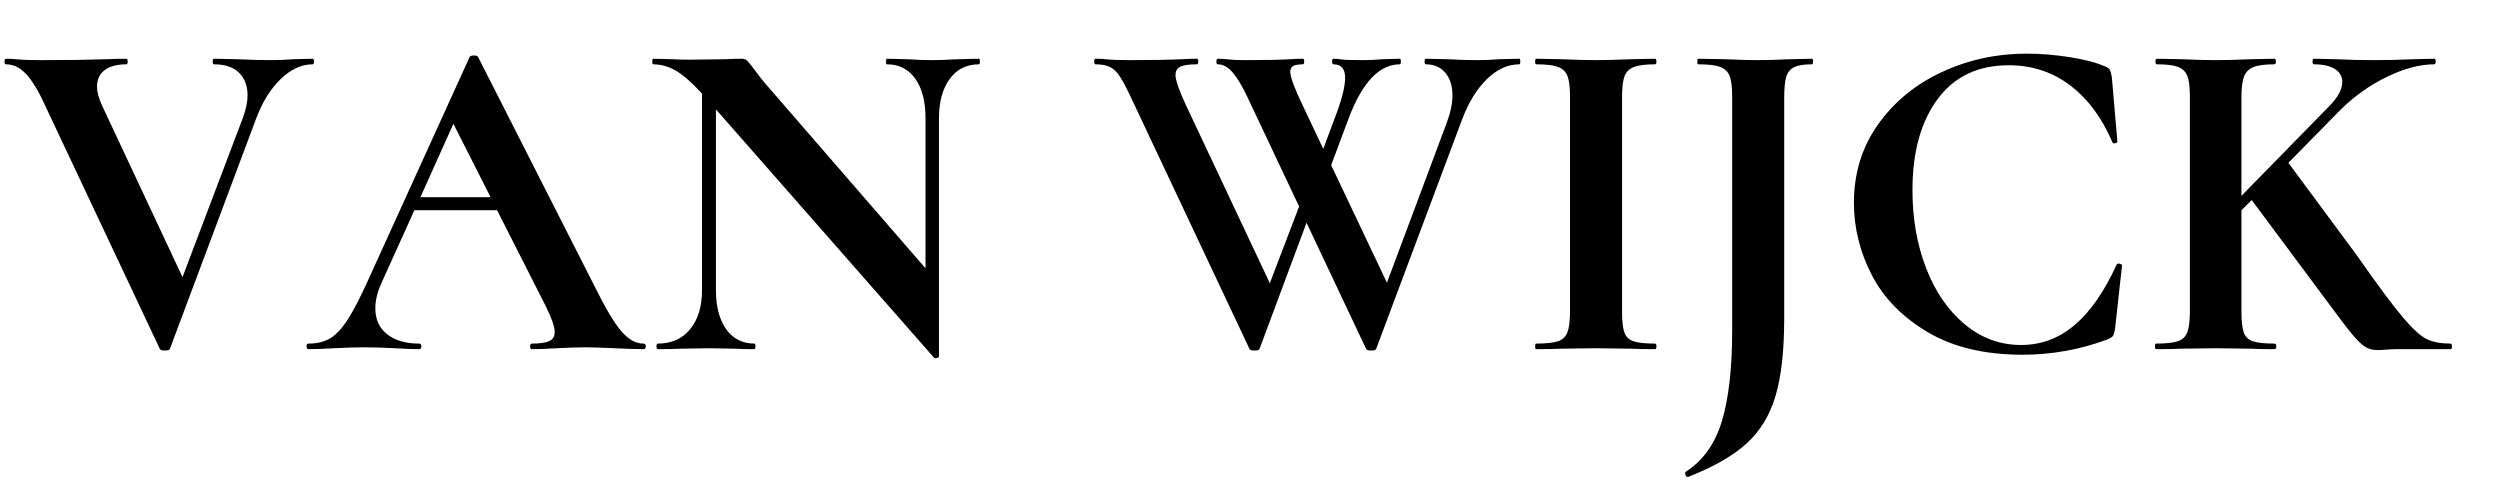 <svg version="1.0" preserveAspectRatio="xMidYMid meet" height="1000" viewBox="0 0 3750 750" zoomAndPan="magnify" width="5000" xmlns:xlink="http://www.w3.org/1999/xlink" xmlns="http://www.w3.org/2000/svg"><defs><g></g></defs><g fill-opacity="1" fill="#000000"><g transform="translate(5.417, 523.741)"><g><path d="M 463.5 -435.625 C 464.895 -435.625 465.594 -434.227 465.594 -431.438 C 465.594 -428.656 464.895 -427.266 463.5 -427.266 C 446.77 -427.266 430.738 -419.828 415.406 -404.953 C 400.07 -390.086 387.758 -370.109 378.469 -345.016 L 249.531 -0.703 C 249.062 1.16 246.504 2.094 241.859 2.094 C 237.211 2.094 234.656 1.16 234.188 -0.703 L 56.453 -377.781 C 48.086 -394.5 39.723 -406.926 31.359 -415.062 C 22.992 -423.195 13.703 -427.266 3.484 -427.266 C 2.086 -427.266 1.391 -428.656 1.391 -431.438 C 1.391 -434.227 2.086 -435.625 3.484 -435.625 C 10.453 -435.625 15.332 -435.391 18.125 -434.922 C 27.414 -433.992 39.492 -433.531 54.359 -433.531 C 94.328 -433.531 128.25 -433.992 156.125 -434.922 C 163.562 -435.391 172.859 -435.625 184.016 -435.625 C 185.398 -435.625 186.094 -434.227 186.094 -431.438 C 186.094 -428.656 185.398 -427.266 184.016 -427.266 C 170.066 -427.266 159.258 -424.359 151.594 -418.547 C 143.926 -412.742 140.094 -404.5 140.094 -393.812 C 140.094 -385.906 142.648 -376.379 147.766 -365.234 L 268.344 -108.031 L 358.953 -347.109 C 363.598 -360.117 365.922 -371.27 365.922 -380.562 C 365.922 -394.969 361.625 -406.352 353.031 -414.719 C 344.438 -423.082 332.004 -427.266 315.734 -427.266 C 314.348 -427.266 313.656 -428.656 313.656 -431.438 C 313.656 -434.227 314.348 -435.625 315.734 -435.625 L 349.891 -434.922 C 369.41 -433.992 386.836 -433.531 402.172 -433.531 C 410.992 -433.531 421.91 -433.992 434.922 -434.922 Z M 463.5 -435.625"></path></g></g></g><g fill-opacity="1" fill="#000000"><g transform="translate(465.438, 523.741)"><g><path d="M 499.75 -8.359 C 502.07 -8.359 503.234 -6.961 503.234 -4.172 C 503.234 -1.391 502.07 0 499.75 0 C 490.457 0 476.051 -0.461 456.531 -1.391 C 436.082 -2.316 421.445 -2.781 412.625 -2.781 C 401.008 -2.781 386.836 -2.316 370.109 -1.391 C 354.305 -0.461 341.758 0 332.469 0 C 330.613 0 329.688 -1.391 329.688 -4.172 C 329.688 -6.961 330.613 -8.359 332.469 -8.359 C 344.551 -8.359 353.266 -9.633 358.609 -12.188 C 363.953 -14.75 366.625 -19.281 366.625 -25.781 C 366.625 -33.688 361.977 -46.93 352.688 -65.516 L 280.188 -208.406 L 156.125 -208.406 L 106.641 -98.969 C 100.598 -85.5 97.578 -72.957 97.578 -61.344 C 97.578 -44.613 103.5 -31.598 115.344 -22.297 C 127.195 -13.004 143.113 -8.359 163.094 -8.359 C 165.414 -8.359 166.578 -6.961 166.578 -4.172 C 166.578 -1.391 165.414 0 163.094 0 C 154.727 0 142.648 -0.461 126.859 -1.391 C 109.203 -2.316 93.867 -2.781 80.859 -2.781 C 68.305 -2.781 53.203 -2.316 35.547 -1.391 C 19.742 -0.461 6.969 0 -2.781 0 C -4.645 0 -5.578 -1.391 -5.578 -4.172 C -5.578 -6.961 -4.645 -8.359 -2.781 -8.359 C 10.227 -8.359 21.145 -11.031 29.969 -16.375 C 38.801 -21.719 47.629 -31.242 56.453 -44.953 C 65.285 -58.66 75.742 -78.988 87.828 -105.938 L 239.078 -438.406 C 240.004 -439.801 242.094 -440.5 245.344 -440.5 C 249.062 -440.5 251.148 -439.801 251.609 -438.406 L 425.859 -95.484 C 442.129 -62.492 455.609 -39.723 466.297 -27.172 C 476.984 -14.629 488.133 -8.359 499.75 -8.359 Z M 165.188 -227.922 L 270.438 -227.922 L 214.672 -338.047 Z M 165.188 -227.922"></path></g></g></g><g fill-opacity="1" fill="#000000"><g transform="translate(964.491, 523.741)"><g><path d="M 503.938 -435.625 C 504.863 -435.625 505.328 -434.227 505.328 -431.438 C 505.328 -428.656 504.863 -427.266 503.938 -427.266 C 485.344 -427.266 470.703 -419.941 460.016 -405.297 C 449.328 -390.66 443.984 -371.031 443.984 -346.406 L 443.984 10.453 C 443.984 11.848 442.938 12.773 440.844 13.234 C 438.758 13.703 437.254 13.473 436.328 12.547 L 109.422 -359.656 L 109.422 -88.516 C 109.422 -63.891 114.531 -44.375 124.75 -29.969 C 134.977 -15.562 149.156 -8.359 167.281 -8.359 C 168.207 -8.359 168.672 -6.961 168.672 -4.172 C 168.672 -1.391 168.207 0 167.281 0 C 154.27 0 144.281 -0.234 137.312 -0.703 L 99.672 -1.391 L 56.453 -0.703 C 48.555 -0.234 37.172 0 22.297 0 C 20.91 0 20.219 -1.391 20.219 -4.172 C 20.219 -6.961 20.91 -8.359 22.297 -8.359 C 42.742 -8.359 58.891 -15.562 70.734 -29.969 C 82.586 -44.375 88.516 -63.891 88.516 -88.516 L 88.516 -383.344 C 73.18 -400.07 60.055 -411.57 49.141 -417.844 C 38.223 -424.125 26.953 -427.266 15.328 -427.266 C 14.398 -427.266 13.938 -428.656 13.938 -431.438 C 13.938 -434.227 14.398 -435.625 15.328 -435.625 L 44.609 -434.922 C 50.648 -434.461 59.477 -434.234 71.094 -434.234 L 124.062 -434.922 C 130.57 -435.391 138.473 -435.625 147.766 -435.625 C 151.484 -435.625 154.27 -434.691 156.125 -432.828 C 157.988 -430.973 161.242 -427.023 165.891 -420.984 C 173.785 -410.297 179.359 -403.094 182.609 -399.375 L 423.781 -121.281 L 423.781 -346.406 C 423.781 -371.5 418.664 -391.25 408.438 -405.656 C 398.219 -420.062 384.047 -427.266 365.922 -427.266 C 364.992 -427.266 364.531 -428.656 364.531 -431.438 C 364.531 -434.227 364.992 -435.625 365.922 -435.625 L 395.891 -434.922 C 410.766 -433.992 423.312 -433.531 433.531 -433.531 C 442.82 -433.531 455.832 -433.992 472.562 -434.922 Z M 503.938 -435.625"></path></g></g></g><g fill-opacity="1" fill="#000000"><g transform="translate(1476.788, 523.741)"><g></g></g></g><g fill-opacity="1" fill="#000000"><g transform="translate(1639.886, 523.741)"><g><path d="M 639.156 -435.625 C 640.082 -435.625 640.547 -434.227 640.547 -431.438 C 640.547 -428.656 640.082 -427.266 639.156 -427.266 C 621.957 -427.266 605.805 -419.941 590.703 -405.297 C 575.609 -390.66 563.18 -370.566 553.422 -345.016 L 424.469 -0.703 C 424.008 1.16 421.457 2.094 416.812 2.094 C 412.164 2.094 409.609 1.16 409.141 -0.703 L 319.922 -189.578 L 249.531 -0.703 C 249.062 1.16 246.504 2.094 241.859 2.094 C 237.211 2.094 234.656 1.16 234.188 -0.703 L 56.453 -377.781 C 49.484 -392.645 43.789 -403.328 39.375 -409.828 C 34.969 -416.336 30.094 -420.867 24.75 -423.422 C 19.406 -425.984 12.316 -427.266 3.484 -427.266 C 2.086 -427.266 1.391 -428.656 1.391 -431.438 C 1.391 -434.227 2.086 -435.625 3.484 -435.625 C 10.453 -435.625 15.332 -435.391 18.125 -434.922 C 27.414 -433.992 39.492 -433.531 54.359 -433.531 C 85.492 -433.531 111.75 -433.992 133.125 -434.922 C 139.164 -435.391 146.602 -435.625 155.438 -435.625 C 156.82 -435.625 157.516 -434.227 157.516 -431.438 C 157.516 -428.656 156.82 -427.266 155.438 -427.266 C 143.812 -427.266 135.562 -426.102 130.688 -423.781 C 125.812 -421.457 123.375 -417.273 123.375 -411.234 C 123.375 -403.328 128.719 -387.992 139.406 -365.234 L 264.859 -98.969 L 308.766 -213.984 L 231.406 -377.781 C 223.508 -394.5 216.07 -406.926 209.094 -415.062 C 202.125 -423.195 194.691 -427.266 186.797 -427.266 C 185.398 -427.266 184.703 -428.656 184.703 -431.438 C 184.703 -434.227 185.398 -435.625 186.797 -435.625 C 191.441 -435.625 196.898 -435.273 203.172 -434.578 C 209.441 -433.879 218.391 -433.531 230.016 -433.531 C 256.492 -433.531 278.562 -433.992 296.219 -434.922 C 300.863 -435.391 306.906 -435.625 314.344 -435.625 C 315.738 -435.625 316.438 -434.227 316.438 -431.438 C 316.438 -428.656 315.738 -427.266 314.344 -427.266 C 307.844 -427.266 303.082 -426.445 300.062 -424.812 C 297.039 -423.188 295.531 -420.285 295.531 -416.109 C 295.531 -408.211 301.801 -391.254 314.344 -365.234 L 345.016 -300.406 L 362.438 -347.109 C 372.664 -373.586 377.781 -393.566 377.781 -407.047 C 377.781 -420.523 371.969 -427.266 360.344 -427.266 C 358.957 -427.266 358.266 -428.656 358.266 -431.438 C 358.266 -434.227 358.957 -435.625 360.344 -435.625 C 364.062 -435.625 368.129 -435.273 372.547 -434.578 C 376.961 -433.879 388 -433.531 405.656 -433.531 C 413.551 -433.531 423.078 -433.992 434.234 -434.922 L 460.016 -435.625 C 460.941 -435.625 461.406 -434.227 461.406 -431.438 C 461.406 -428.656 460.941 -427.266 460.016 -427.266 C 428.891 -427.266 403.102 -399.848 382.656 -345.016 L 356.859 -276.016 L 440.5 -99.672 L 530.422 -340.141 C 535.992 -355.004 538.781 -368.477 538.781 -380.562 C 538.781 -394.969 535.176 -406.352 527.969 -414.719 C 520.77 -423.082 511.129 -427.266 499.047 -427.266 C 497.66 -427.266 496.969 -428.656 496.969 -431.438 C 496.969 -434.227 497.66 -435.625 499.047 -435.625 L 531.109 -434.922 C 547.836 -433.992 563.172 -433.531 577.109 -433.531 C 586.41 -433.531 597.098 -433.992 609.172 -434.922 Z M 639.156 -435.625"></path></g></g></g><g fill-opacity="1" fill="#000000"><g transform="translate(2274.854, 523.741)"><g><path d="M 158.219 -56.453 C 158.219 -42.047 159.379 -31.586 161.703 -25.078 C 164.023 -18.578 168.555 -14.164 175.297 -11.844 C 182.035 -9.52 192.836 -8.359 207.703 -8.359 C 209.098 -8.359 209.797 -6.961 209.797 -4.172 C 209.797 -1.391 209.098 0 207.703 0 C 192.367 0 180.289 -0.234 171.469 -0.703 L 118.484 -1.391 L 66.906 -0.703 C 57.613 -0.234 45.07 0 29.281 0 C 28.344 0 27.875 -1.391 27.875 -4.172 C 27.875 -6.961 28.344 -8.359 29.281 -8.359 C 44.145 -8.359 55.062 -9.52 62.031 -11.844 C 69 -14.164 73.758 -18.695 76.312 -25.438 C 78.875 -32.176 80.156 -42.516 80.156 -56.453 L 80.156 -379.172 C 80.156 -393.109 78.875 -403.328 76.312 -409.828 C 73.758 -416.336 69 -420.867 62.031 -423.422 C 55.062 -425.984 44.145 -427.266 29.281 -427.266 C 28.344 -427.266 27.875 -428.656 27.875 -431.438 C 27.875 -434.227 28.344 -435.625 29.281 -435.625 L 66.906 -434.922 C 88.281 -433.992 105.473 -433.531 118.484 -433.531 C 132.891 -433.531 150.781 -433.992 172.156 -434.922 L 207.703 -435.625 C 209.098 -435.625 209.797 -434.227 209.797 -431.438 C 209.797 -428.656 209.098 -427.266 207.703 -427.266 C 193.297 -427.266 182.609 -425.867 175.641 -423.078 C 168.672 -420.285 164.023 -415.52 161.703 -408.781 C 159.379 -402.051 158.219 -391.719 158.219 -377.781 Z M 158.219 -56.453"></path></g></g></g><g fill-opacity="1" fill="#000000"><g transform="translate(2513.229, 523.741)"><g><path d="M 163.094 -46.703 C 163.094 1.617 158.797 40.414 150.203 69.688 C 141.609 98.969 127.086 122.898 106.641 141.484 C 86.191 160.078 56.914 176.805 18.812 191.672 L 18.125 191.672 C 16.727 191.672 15.68 190.625 14.984 188.531 C 14.285 186.445 14.398 184.941 15.328 184.016 C 41.348 167.285 59.469 141.844 69.688 107.688 C 79.914 73.531 85.031 28.344 85.031 -27.875 L 85.031 -379.172 C 85.031 -393.109 83.75 -403.328 81.188 -409.828 C 78.633 -416.336 73.875 -420.867 66.906 -423.422 C 59.938 -425.984 49.02 -427.266 34.156 -427.266 C 33.227 -427.266 32.766 -428.656 32.766 -431.438 C 32.766 -434.227 33.227 -435.625 34.156 -435.625 L 73.875 -434.922 C 95.25 -433.992 111.75 -433.531 123.375 -433.531 C 135.914 -433.531 151.945 -433.992 171.469 -434.922 L 204.922 -435.625 C 205.848 -435.625 206.312 -434.227 206.312 -431.438 C 206.312 -428.656 205.848 -427.266 204.922 -427.266 C 192.836 -427.266 183.891 -425.867 178.078 -423.078 C 172.273 -420.285 168.328 -415.52 166.234 -408.781 C 164.141 -402.051 163.094 -391.719 163.094 -377.781 Z M 163.094 -46.703"></path></g></g></g><g fill-opacity="1" fill="#000000"><g transform="translate(2746.724, 523.741)"><g><path d="M 293.438 -443.297 C 313.883 -443.297 335.258 -441.551 357.562 -438.062 C 379.863 -434.582 397.289 -430.051 409.844 -424.469 C 414.02 -423.07 416.688 -421.328 417.844 -419.234 C 419.008 -417.148 420.055 -413.551 420.984 -408.438 L 429.359 -311.562 C 429.359 -310.164 428.191 -309.234 425.859 -308.766 C 423.535 -308.305 422.145 -309.004 421.688 -310.859 C 405.883 -347.566 384.738 -375.91 358.25 -395.891 C 331.77 -415.867 301.102 -425.859 266.25 -425.859 C 220.25 -425.859 184.703 -408.898 159.609 -374.984 C 134.516 -341.066 121.969 -295.531 121.969 -238.375 C 121.969 -195.625 128.82 -156.594 142.531 -121.281 C 156.238 -85.969 175.52 -57.969 200.375 -37.281 C 225.238 -16.602 253.473 -6.266 285.078 -6.266 C 314.816 -6.266 341.414 -16.141 364.875 -35.891 C 388.344 -55.641 409.367 -85.727 427.953 -126.156 C 428.422 -128.008 429.93 -128.703 432.484 -128.234 C 435.047 -127.773 436.328 -126.848 436.328 -125.453 L 425.859 -30.672 C 424.93 -25.086 423.883 -21.484 422.719 -19.859 C 421.562 -18.234 418.895 -16.492 414.719 -14.641 C 373.363 0.691 330.844 8.359 287.156 8.359 C 230.469 8.359 183.07 -2.906 144.969 -25.438 C 106.875 -47.977 78.879 -76.555 60.984 -111.172 C 43.098 -145.785 34.156 -181.914 34.156 -219.562 C 34.156 -263.695 46.117 -302.723 70.047 -336.641 C 93.973 -370.566 125.801 -396.82 165.531 -415.406 C 205.258 -434 247.895 -443.297 293.438 -443.297 Z M 293.438 -443.297"></path></g></g></g><g fill-opacity="1" fill="#000000"><g transform="translate(3213.018, 523.741)"><g><path d="M 462.812 -8.359 C 464.207 -8.359 464.906 -6.961 464.906 -4.172 C 464.906 -1.391 464.207 0 462.812 0 L 384.75 0 C 377.312 0 371.035 0.227 365.922 0.688 C 360.816 1.156 356.633 1.391 353.375 1.391 C 345.945 1.391 339.562 -0.348 334.219 -3.828 C 328.875 -7.316 322.363 -13.707 314.688 -23 C 307.02 -32.289 293.43 -50.18 273.922 -76.672 C 271.598 -79.922 268.926 -83.52 265.906 -87.469 C 262.883 -91.414 259.516 -95.945 255.797 -101.062 L 164.484 -223.734 L 149.156 -208.406 L 149.156 -56.453 C 149.156 -42.047 150.316 -31.586 152.641 -25.078 C 154.961 -18.578 159.492 -14.164 166.234 -11.844 C 172.973 -9.52 183.773 -8.359 198.641 -8.359 C 200.504 -8.359 201.438 -6.961 201.438 -4.172 C 201.438 -1.391 200.504 0 198.641 0 C 183.305 0 171.227 -0.234 162.406 -0.703 L 110.125 -1.391 L 58.547 -0.703 C 49.254 -0.234 36.707 0 20.906 0 C 19.977 0 19.516 -1.391 19.516 -4.172 C 19.516 -6.961 19.977 -8.359 20.906 -8.359 C 35.781 -8.359 46.703 -9.52 53.672 -11.844 C 60.641 -14.164 65.398 -18.695 67.953 -25.438 C 70.516 -32.176 71.797 -42.516 71.797 -56.453 L 71.797 -379.172 C 71.797 -393.109 70.516 -403.328 67.953 -409.828 C 65.398 -416.336 60.754 -420.867 54.016 -423.422 C 47.273 -425.984 36.703 -427.266 22.297 -427.266 C 20.91 -427.266 20.219 -428.656 20.219 -431.438 C 20.219 -434.227 20.91 -435.625 22.297 -435.625 L 59.25 -434.922 C 80.625 -433.992 97.582 -433.531 110.125 -433.531 C 124.062 -433.531 141.719 -433.992 163.094 -434.922 L 198.641 -435.625 C 200.035 -435.625 200.734 -434.227 200.734 -431.438 C 200.734 -428.656 200.035 -427.266 198.641 -427.266 C 184.234 -427.266 173.66 -425.867 166.922 -423.078 C 160.191 -420.285 155.547 -415.52 152.984 -408.781 C 150.43 -402.051 149.156 -391.719 149.156 -377.781 L 149.156 -230.016 L 280.188 -363.828 C 293.664 -377.305 300.406 -389.625 300.406 -400.781 C 300.406 -409.145 296.688 -415.648 289.25 -420.297 C 281.82 -424.941 271.367 -427.266 257.891 -427.266 C 256.492 -427.266 255.797 -428.656 255.797 -431.438 C 255.797 -434.227 256.492 -435.625 257.891 -435.625 L 290.656 -434.922 C 311.094 -433.992 330.141 -433.531 347.797 -433.531 C 366.848 -433.531 386.598 -433.992 407.047 -434.922 L 438.406 -435.625 C 439.801 -435.625 440.5 -434.227 440.5 -431.438 C 440.5 -428.656 439.801 -427.266 438.406 -427.266 C 417.031 -427.266 393.566 -421.102 368.016 -408.781 C 342.461 -396.469 319.227 -380.094 298.312 -359.656 L 219.562 -279.5 L 322.719 -140.094 C 352.914 -96.883 375.566 -66.332 390.672 -48.438 C 405.773 -30.551 417.973 -19.398 427.266 -14.984 C 436.555 -10.566 448.406 -8.359 462.812 -8.359 Z M 462.812 -8.359"></path></g></g></g></svg>